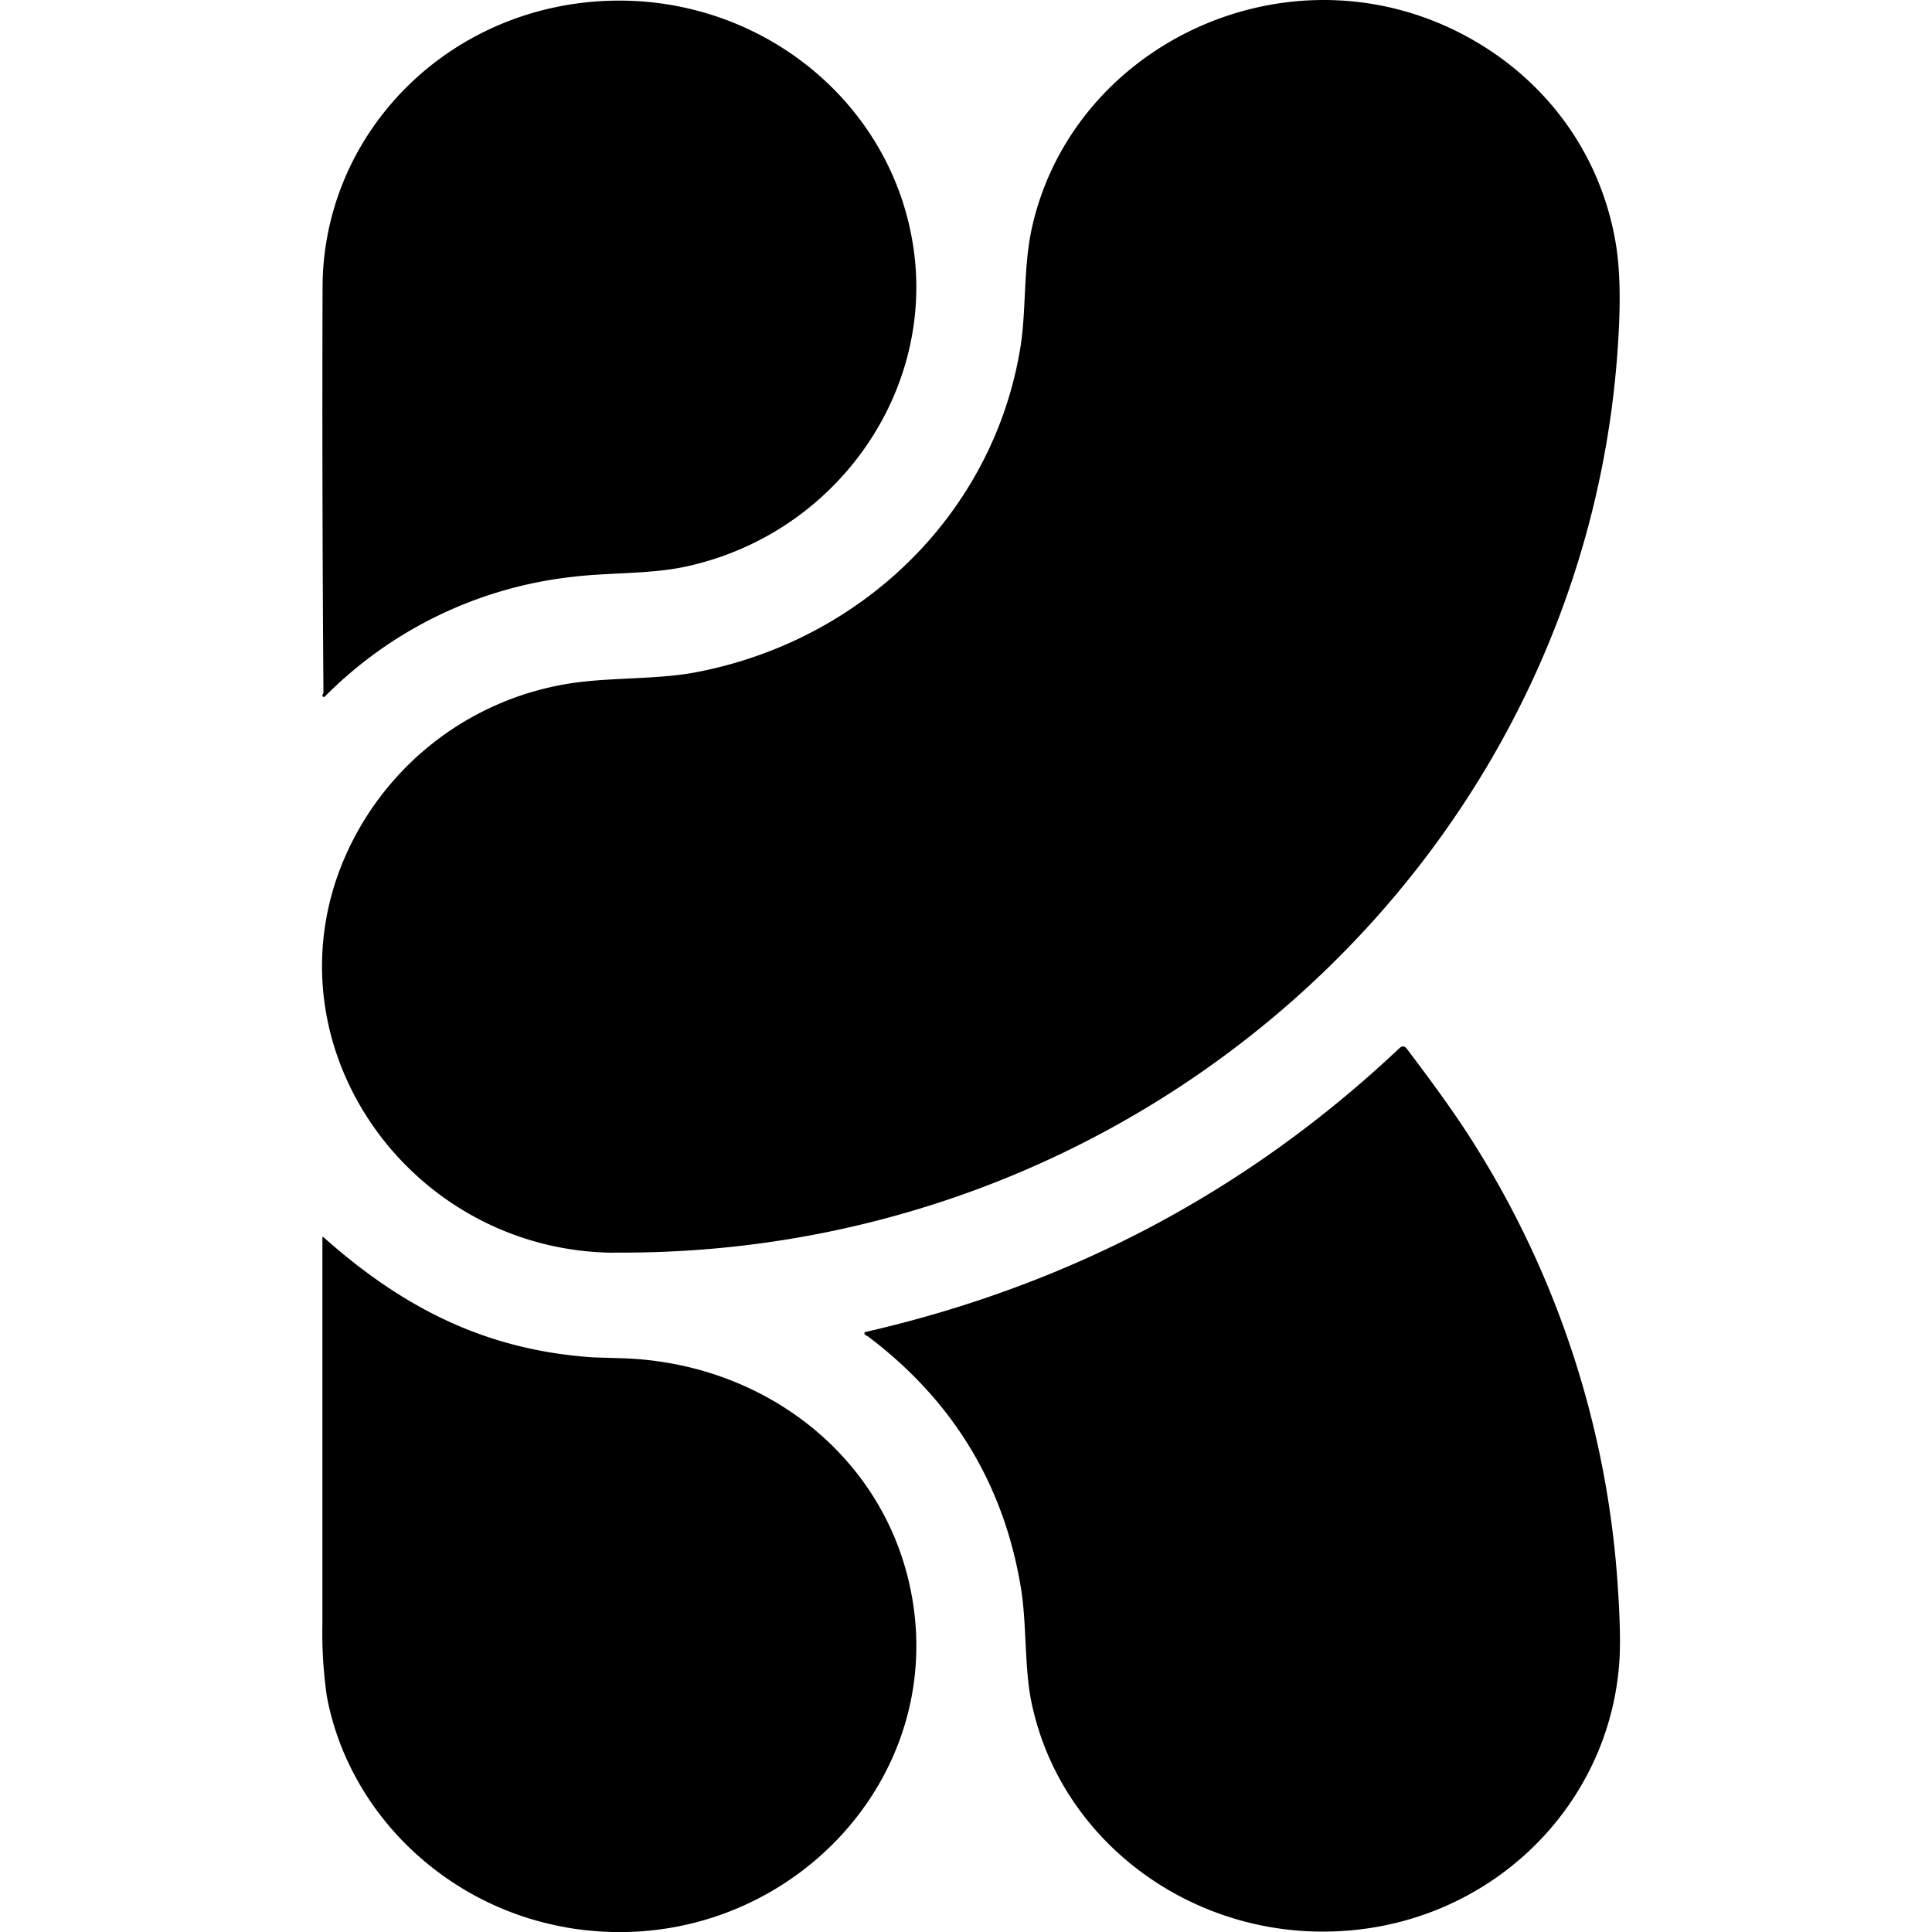 <svg fill="currentColor" fill-rule="evenodd" height="1em" style="flex:none;line-height:1" viewBox="0 0 24 24" width="1em" xmlns="http://www.w3.org/2000/svg"><title>Krea</title><path d="M7.421.017c1.956-.137 3.68 1.224 3.932 3.103.24 1.784-.982 3.51-2.818 3.915-.46.102-.97.073-1.458.135a5.126 5.126 0 00-3.042 1.483l-.01.005-.01-.001-.007-.006-.003-.01a.03.03 0 01.005-.017.044.044 0 00.008-.025 485.376 485.376 0 01-.011-5.028C4.01 1.711 5.478.155 7.42.017z"></path><path d="M7.627 15.562c-2.488-.02-4.271-2.47-3.405-4.761a3.665 3.665 0 013.052-2.336c.425-.045.936-.034 1.345-.109 2.104-.39 3.73-2 4.058-4.049.073-.454.034-.996.142-1.478.497-2.232 3.055-3.484 5.203-2.476 1.119.527 1.87 1.522 2.056 2.71.037.243.05.545.037.905-.243 6.468-5.768 11.647-12.488 11.592m3.135 1.03a.044.044 0 01-.024-.022v-.007l.002-.006c0-.003 0-.004.003-.005l.006-.003c2.553-.585 4.764-1.76 6.635-3.526.033-.031.064-.029.092.007.299.396.613.82.863 1.225a11.736 11.736 0 011.755 5.414c.027.391.036.693.026.907-.093 1.888-1.672 3.41-3.665 3.421-1.763.011-3.313-1.192-3.647-2.875-.08-.399-.056-.95-.122-1.371-.208-1.295-.841-2.344-1.899-3.144l-.025-.015zm-3.73 7.352c-1.498-.26-2.703-1.424-2.972-2.871a5.537 5.537 0 01-.055-.905V15.38c0-.016.005-.018.017-.008.979.87 2.009 1.402 3.353 1.49l.36.011c1.751.057 3.234 1.204 3.576 2.87.506 2.464-1.724 4.645-4.28 4.2z"></path></svg>